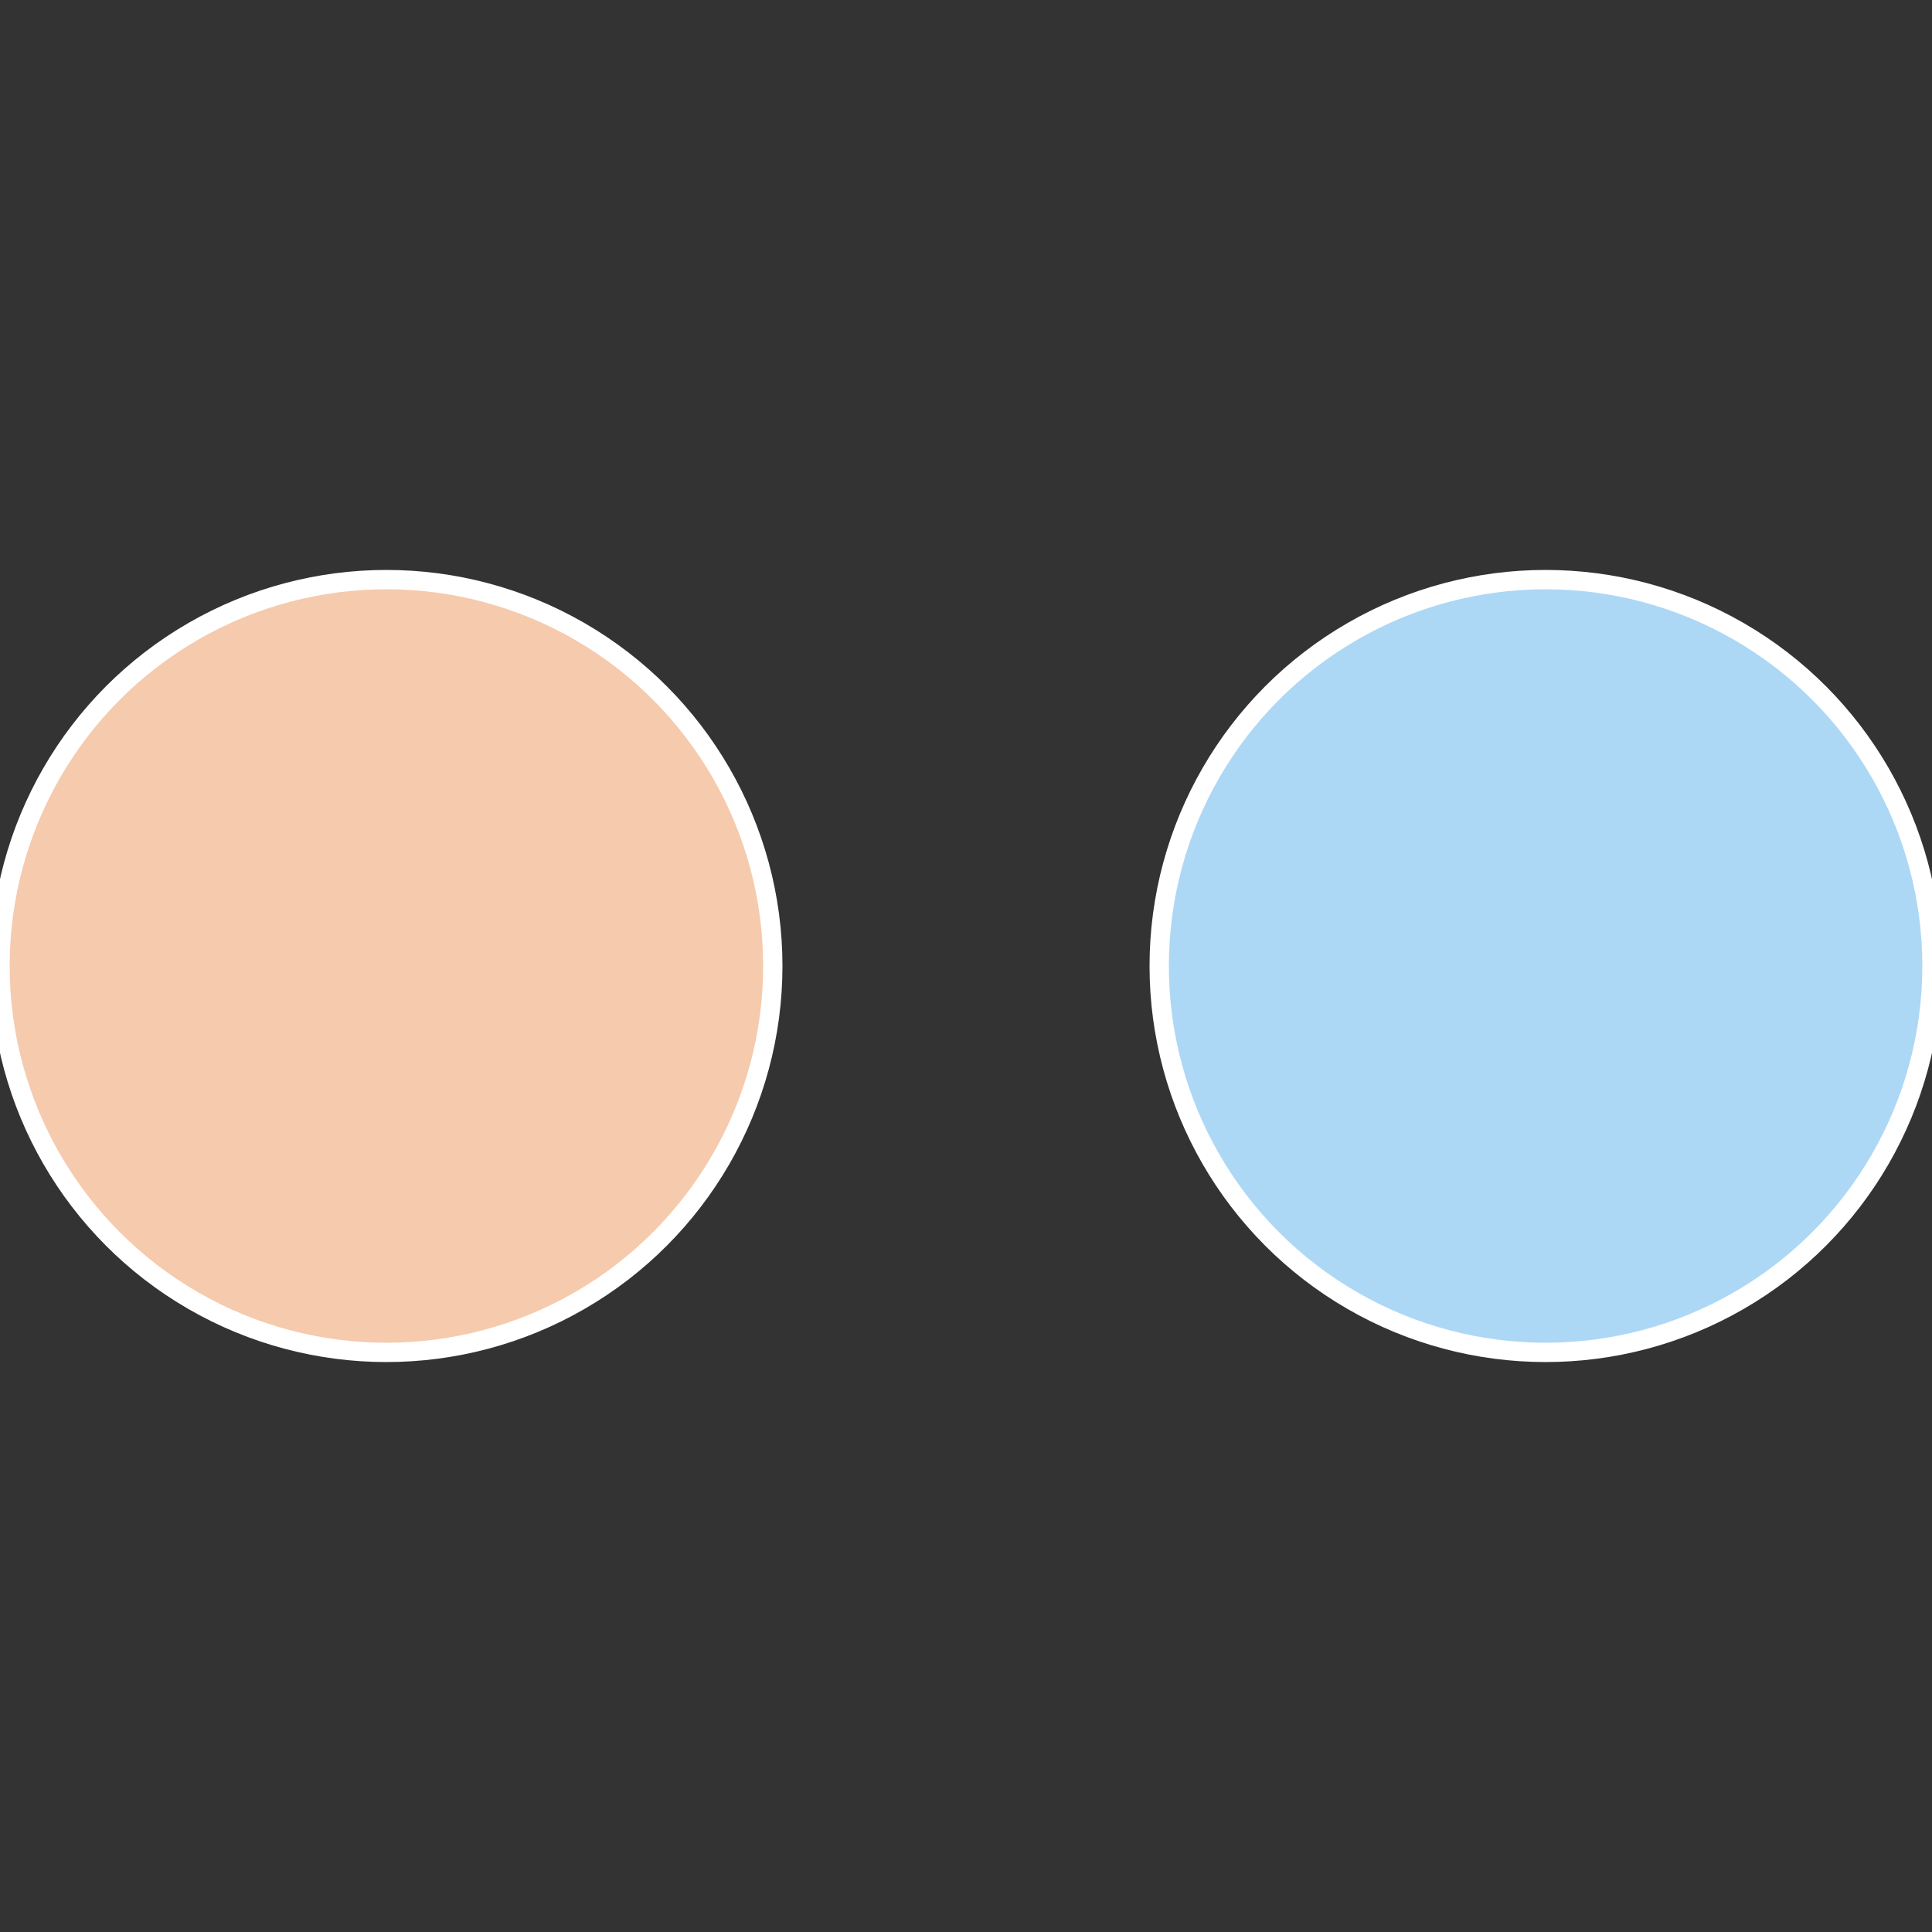 <?xml version="1.0" standalone="no"?>
<svg width="500" height="500" viewBox="-1 -1 2 2" xmlns="http://www.w3.org/2000/svg">
 
                <rect x="-1" y="-1" width="2" height="2" fill="#333333" stroke="none"/>
 
                <circle cx="0.6" cy="0" r="0.4" fill="#add8f5" stroke="#fff" stroke-width="1%" />
             
                <circle cx="-0.6" cy="7.3478807948841E-17" r="0.4" fill="#f5caad" stroke="#fff" stroke-width="1%" />
            </svg>
